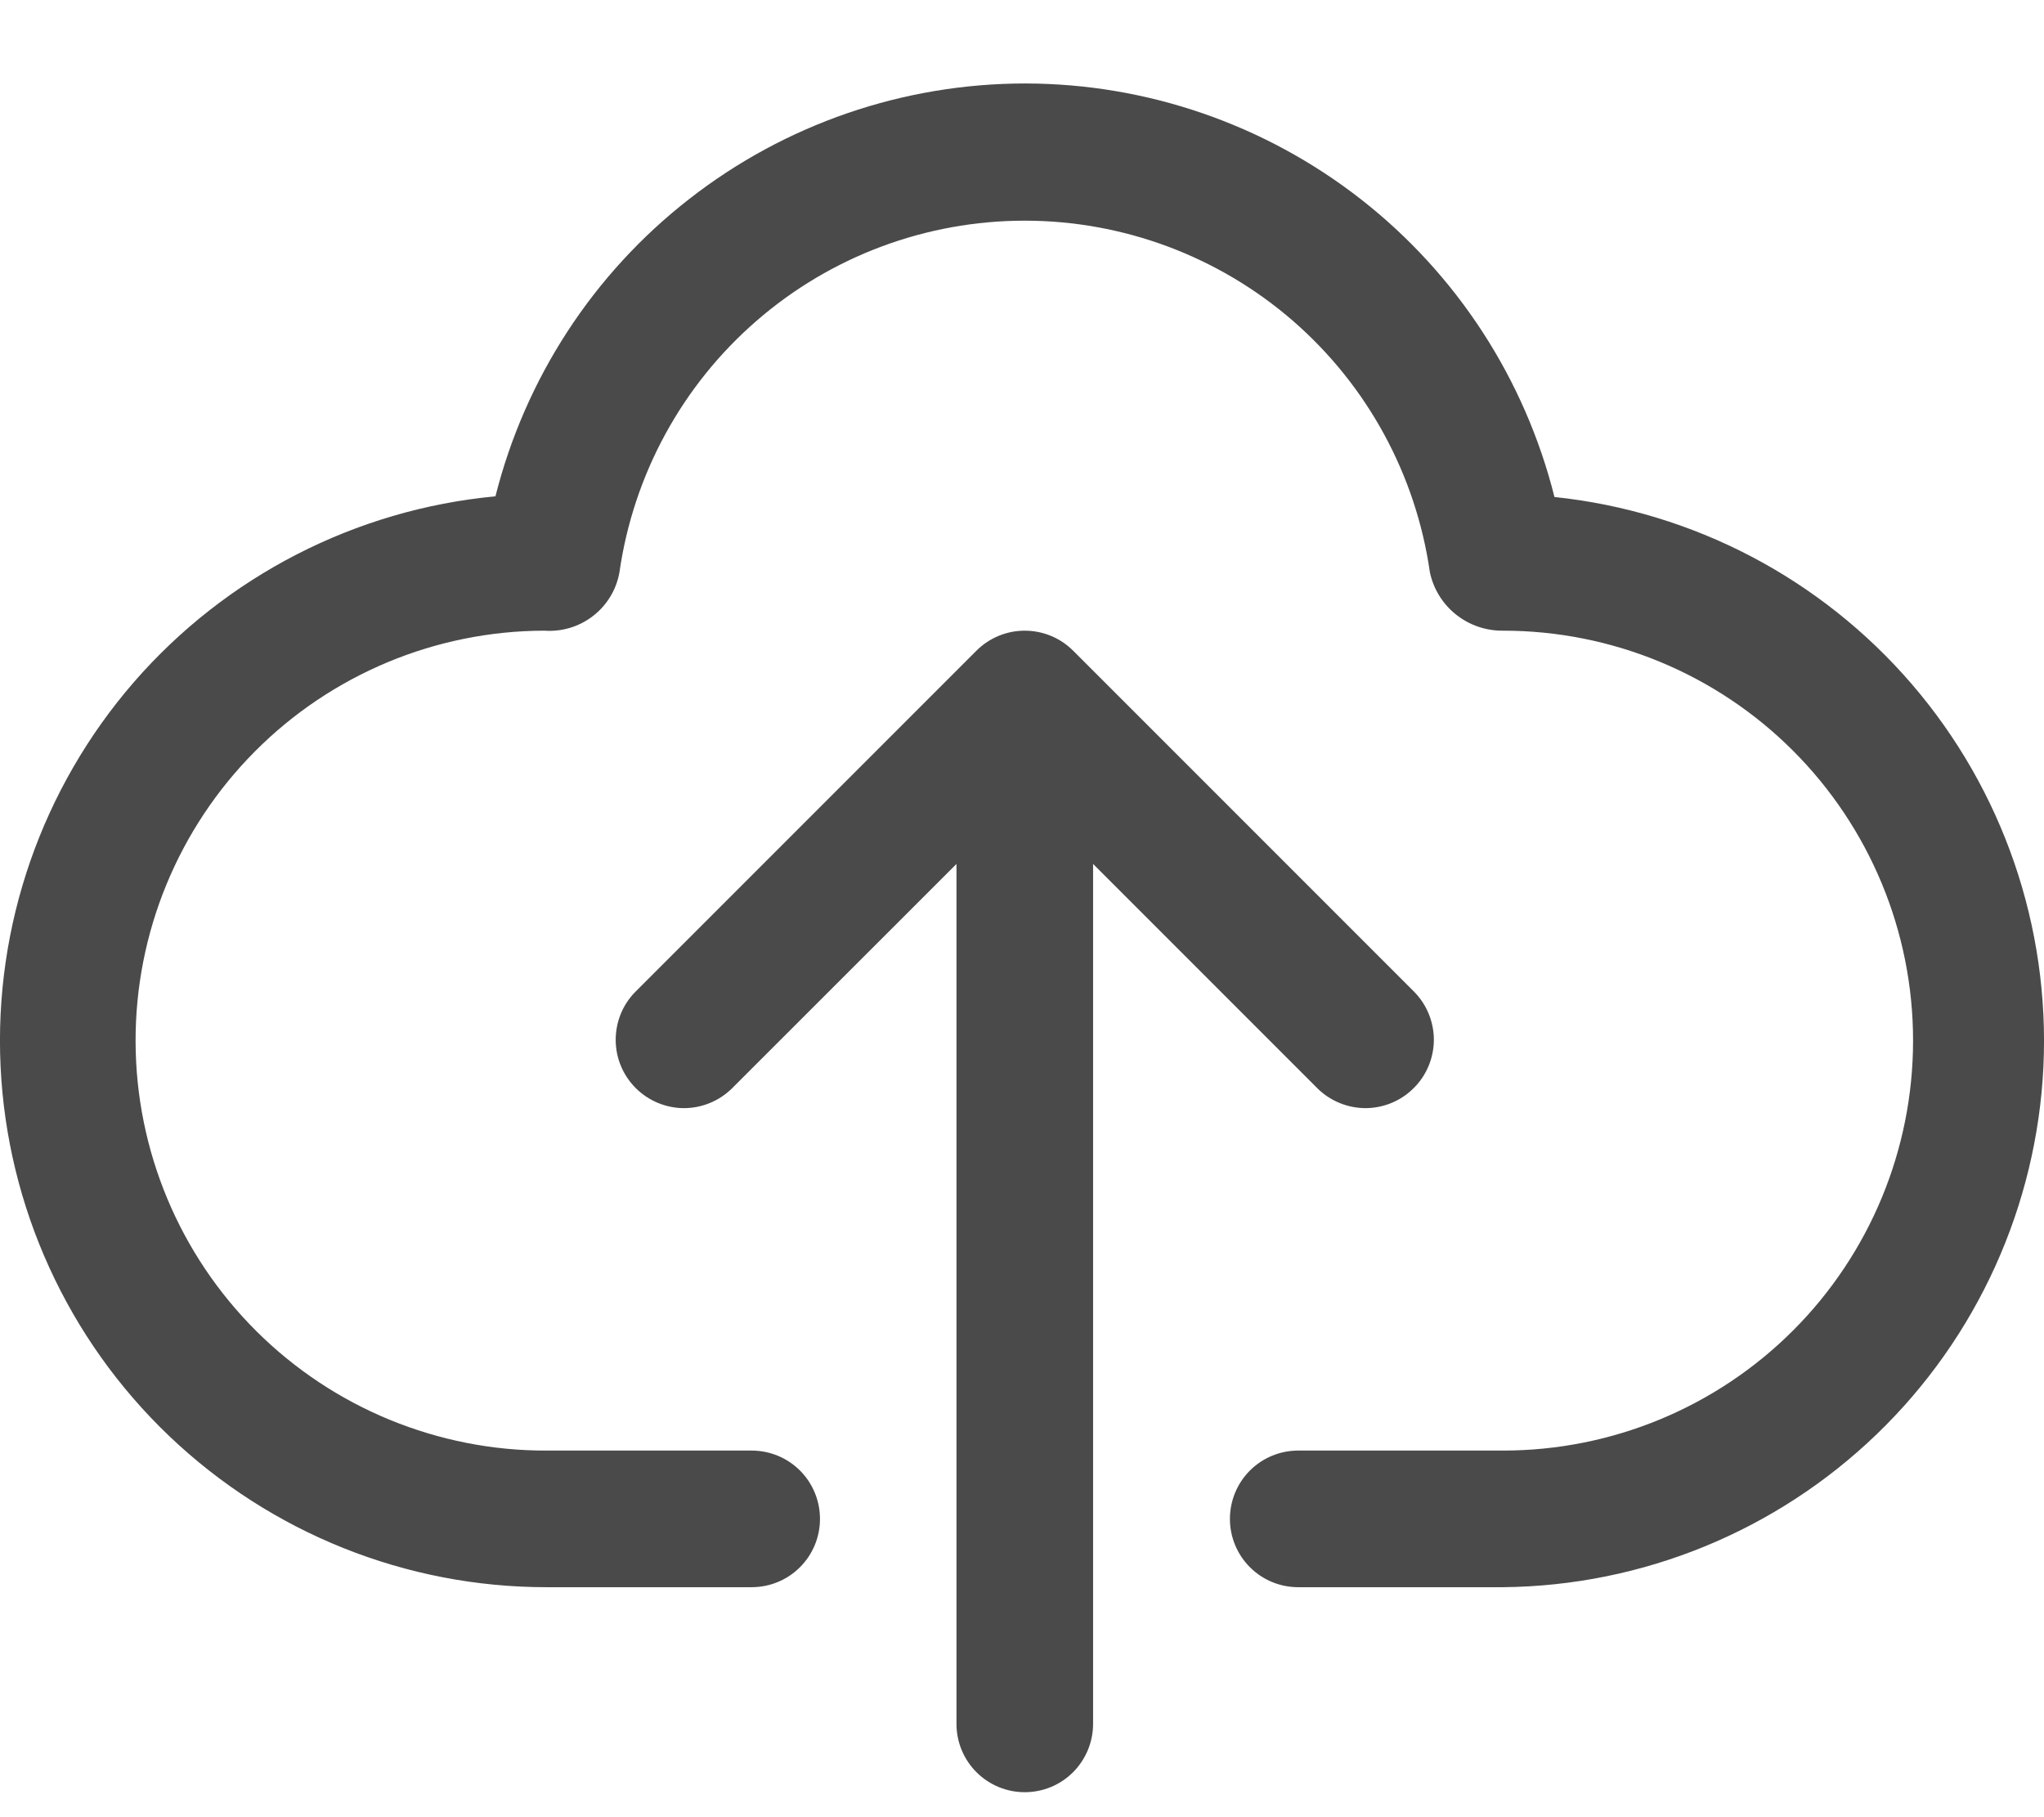 <?xml version="1.0" encoding="UTF-8"?> <svg xmlns="http://www.w3.org/2000/svg" width="18" height="16" viewBox="0 0 18 16" fill="none"><path d="M13.689 4.376C13.428 3.336 12.829 2.414 11.984 1.754C11.14 1.095 10.1 0.736 9.028 0.735C7.957 0.735 6.916 1.092 6.071 1.751C5.225 2.409 4.625 3.331 4.363 4.37C3.131 4.486 1.991 5.072 1.179 6.006C0.368 6.941 -0.053 8.152 0.005 9.388C0.063 10.624 0.595 11.791 1.491 12.645C2.387 13.499 3.577 13.976 4.815 13.975H6.619C6.779 13.975 6.932 13.912 7.045 13.799C7.158 13.686 7.221 13.533 7.221 13.374C7.221 13.214 7.158 13.061 7.045 12.948C6.932 12.835 6.779 12.772 6.619 12.772H4.815C4.34 12.774 3.871 12.681 3.432 12.501C2.994 12.321 2.595 12.056 2.259 11.722C1.58 11.047 1.197 10.13 1.194 9.173C1.191 8.215 1.569 7.296 2.244 6.617C2.919 5.938 3.836 5.555 4.793 5.553C4.948 5.564 5.101 5.518 5.223 5.423C5.346 5.328 5.428 5.191 5.455 5.039C5.578 4.18 6.006 3.394 6.662 2.825C7.317 2.256 8.156 1.943 9.024 1.943C9.891 1.943 10.73 2.256 11.386 2.825C12.041 3.394 12.469 4.18 12.592 5.039C12.623 5.186 12.705 5.318 12.822 5.411C12.94 5.505 13.087 5.555 13.237 5.553C14.195 5.553 15.113 5.933 15.79 6.61C16.467 7.287 16.847 8.205 16.847 9.162C16.847 10.12 16.467 11.038 15.79 11.715C15.113 12.392 14.195 12.772 13.237 12.772H11.432C11.273 12.772 11.12 12.835 11.007 12.948C10.894 13.061 10.831 13.214 10.831 13.374C10.831 13.533 10.894 13.686 11.007 13.799C11.12 13.912 11.273 13.975 11.432 13.975H13.237C14.466 13.963 15.643 13.48 16.528 12.627C17.412 11.775 17.937 10.616 17.995 9.389C18.052 8.161 17.639 6.958 16.838 6.026C16.037 5.094 14.911 4.504 13.689 4.376Z" fill="#4A4A4A"></path><path d="M11.607 9.588C11.72 9.697 11.873 9.758 12.03 9.757C12.188 9.755 12.339 9.692 12.45 9.58C12.562 9.469 12.625 9.318 12.627 9.16C12.628 9.002 12.567 8.85 12.458 8.737L9.45 5.729C9.337 5.616 9.184 5.553 9.024 5.553C8.865 5.553 8.712 5.616 8.599 5.729L5.591 8.737C5.481 8.85 5.421 9.002 5.422 9.16C5.423 9.318 5.487 9.469 5.598 9.58C5.71 9.692 5.861 9.755 6.018 9.757C6.176 9.758 6.328 9.697 6.441 9.588L8.423 7.607V15.179C8.423 15.338 8.486 15.491 8.599 15.604C8.712 15.717 8.865 15.78 9.024 15.78C9.184 15.78 9.337 15.717 9.45 15.604C9.562 15.491 9.626 15.338 9.626 15.179V7.607L11.607 9.588Z" fill="#4A4A4A"></path></svg> 